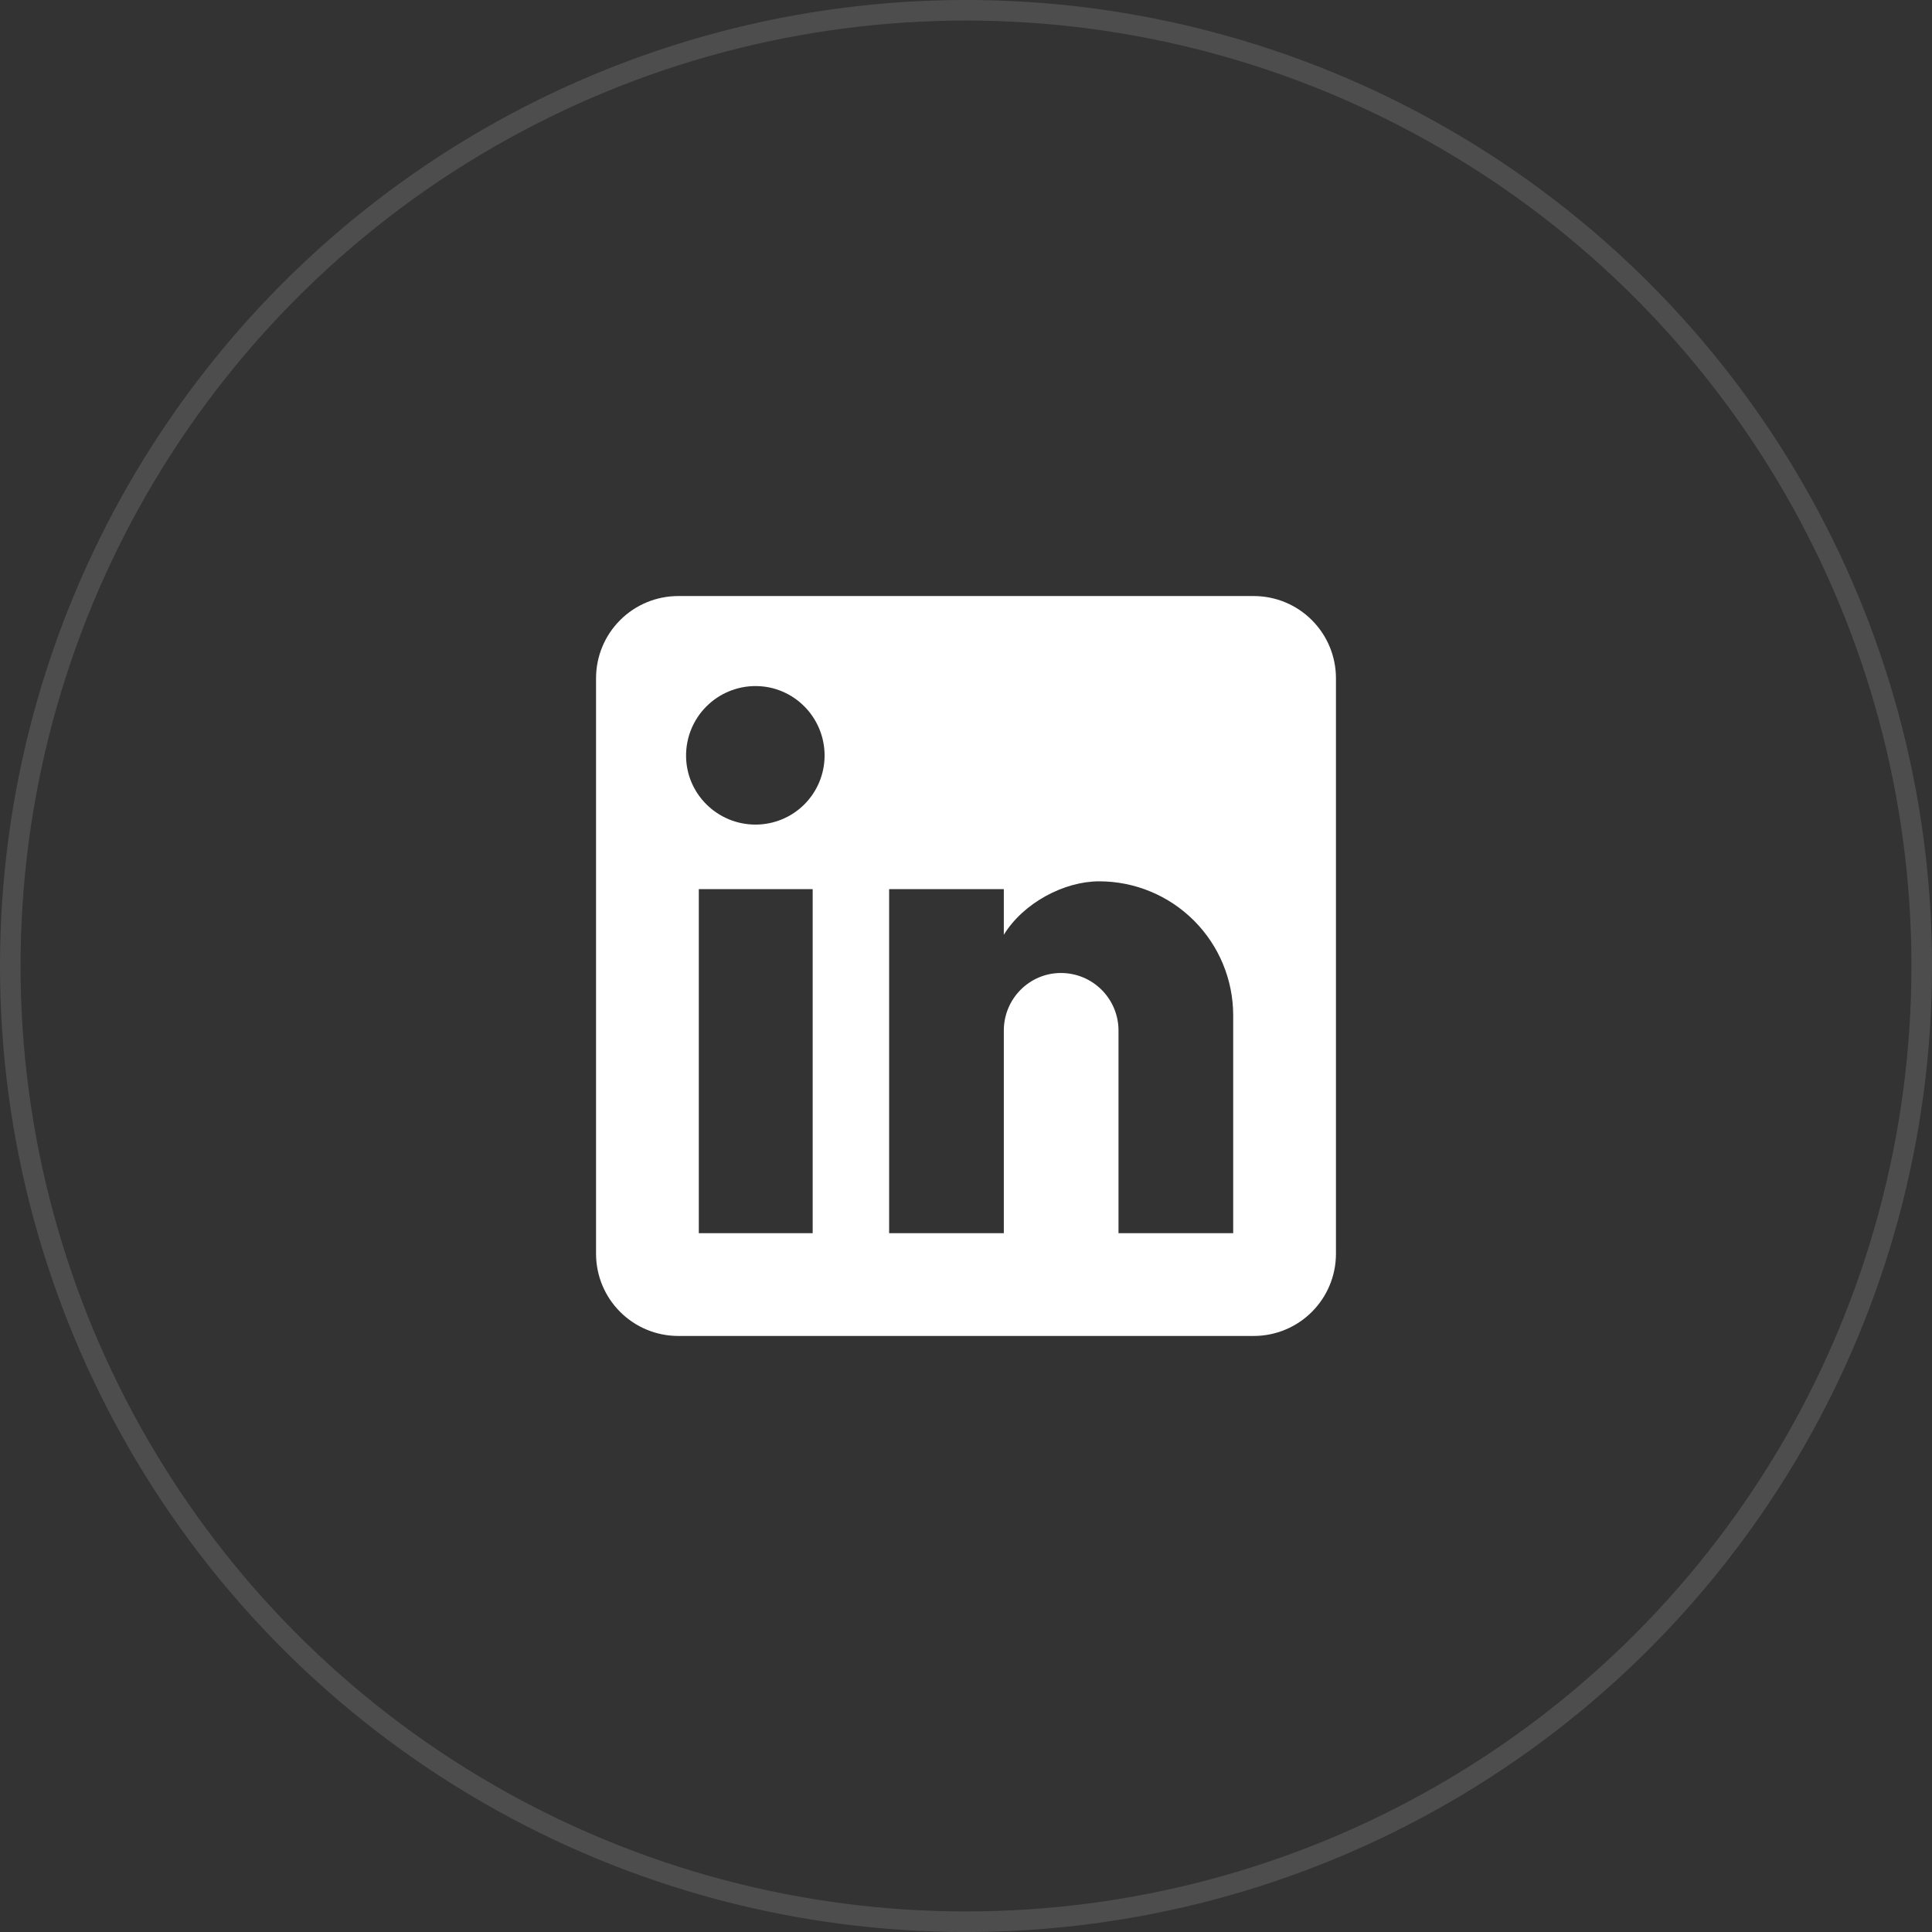 <?xml version="1.0" encoding="UTF-8"?> <svg xmlns="http://www.w3.org/2000/svg" width="94" height="94" viewBox="0 0 94 94" fill="none"><rect x="0" y="0" width="94" height="94" fill="#333333" stroke="none"/><circle cx="47" cy="47" r="46.5" stroke="white" stroke-opacity="0.13"></circle><path d="M61 29C62.061 29 63.078 29.421 63.828 30.172C64.579 30.922 65 31.939 65 33V61C65 62.061 64.579 63.078 63.828 63.828C63.078 64.579 62.061 65 61 65H33C31.939 65 30.922 64.579 30.172 63.828C29.421 63.078 29 62.061 29 61V33C29 31.939 29.421 30.922 30.172 30.172C30.922 29.421 31.939 29 33 29H61ZM60 60V49.4C60 47.671 59.313 46.012 58.09 44.79C56.868 43.567 55.209 42.88 53.48 42.88C51.78 42.88 49.8 43.92 48.84 45.48V43.26H43.26V60H48.84V50.14C48.84 48.6 50.08 47.34 51.62 47.34C52.363 47.34 53.075 47.635 53.6 48.16C54.125 48.685 54.42 49.397 54.42 50.14V60H60ZM36.76 40.12C37.651 40.12 38.506 39.766 39.136 39.136C39.766 38.506 40.12 37.651 40.12 36.76C40.12 34.9 38.62 33.38 36.76 33.38C35.864 33.38 35.004 33.736 34.37 34.37C33.736 35.004 33.38 35.864 33.38 36.76C33.38 38.62 34.9 40.12 36.76 40.12ZM39.54 60V43.26H34V60H39.54Z" fill="white"></path></svg> 